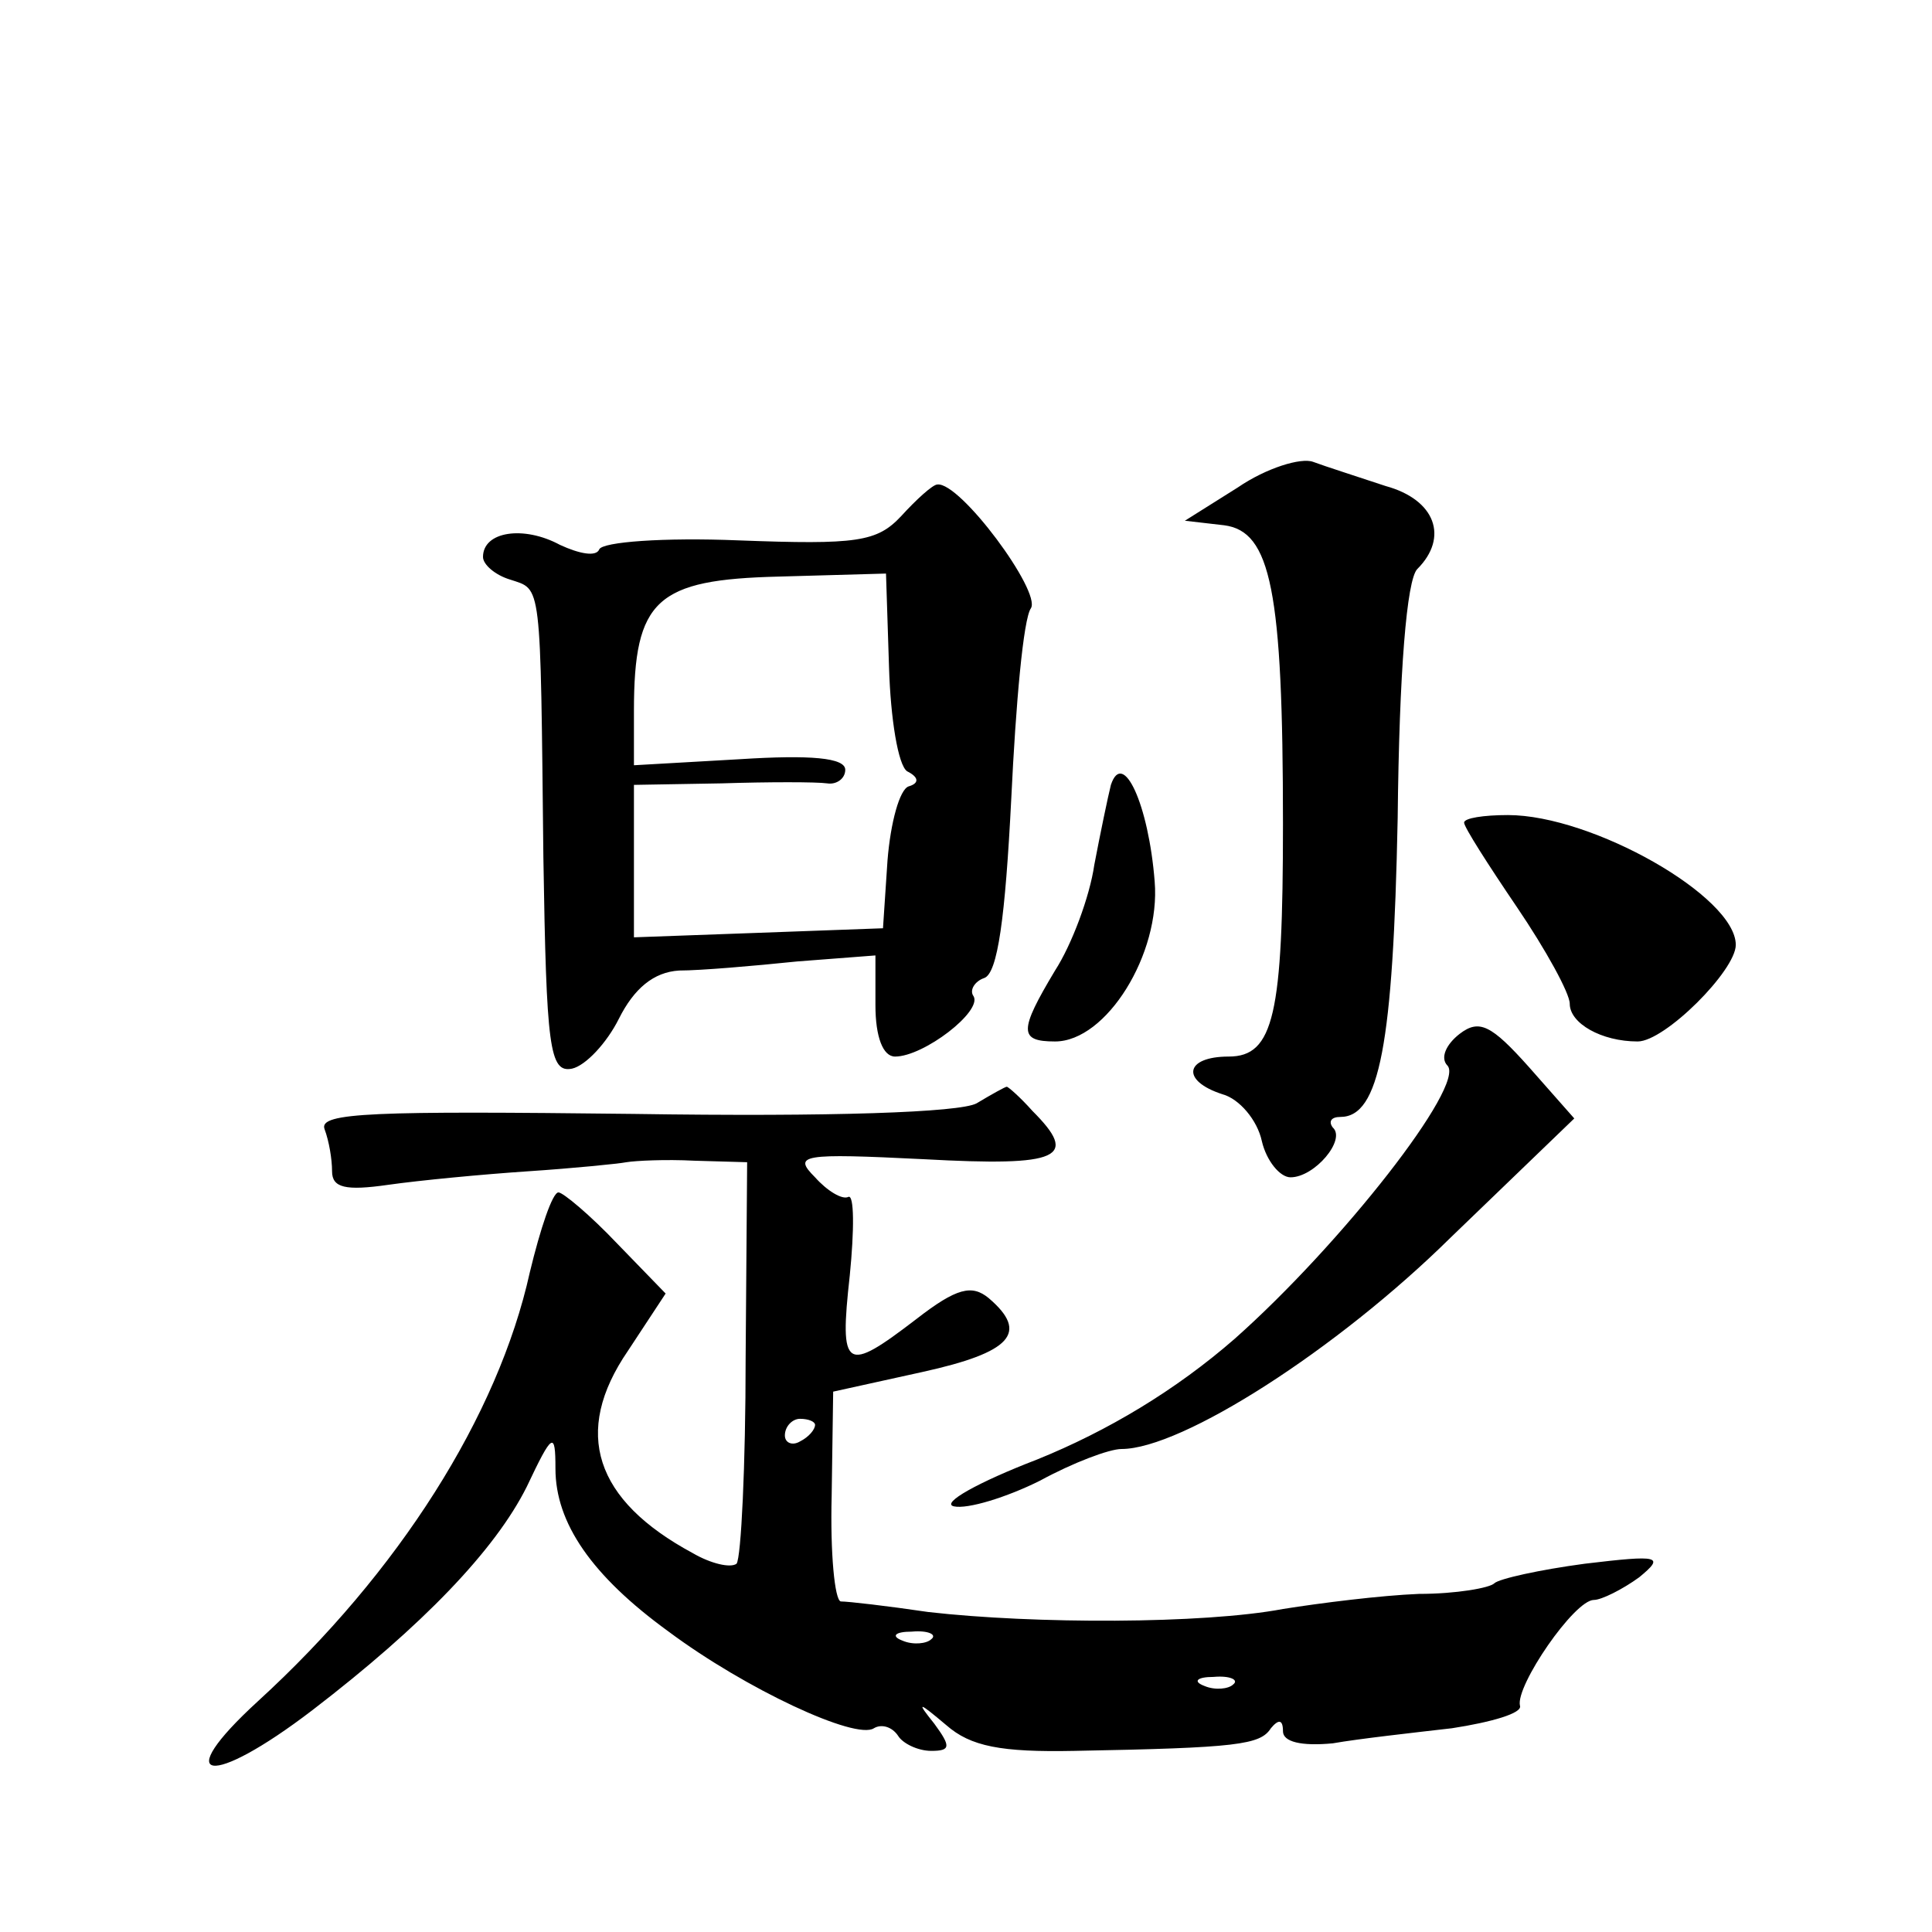 <?xml version="1.0" standalone="no"?>
<!DOCTYPE svg PUBLIC "-//W3C//DTD SVG 20010904//EN"
 "http://www.w3.org/TR/2001/REC-SVG-20010904/DTD/svg10.dtd">
<svg version="1.0" xmlns="http://www.w3.org/2000/svg"
 width="128pt" height="128pt" viewBox="0 0 128 128"
 preserveAspectRatio="xMidYMid meet">
<g transform="translate(0,128) scale(0.1,-0.1)"
fill="#0" stroke="none">
<path d="M820 957 l-35 -22 26 -3 c31 -4 39 -43 39 -198 0 -126 -6 -154 -36 -154
-29 0 -32 -16 -4 -25 11 -3 23 -17 26 -31 3 -13 12 -24 19 -24 16 0 37 25 28 33
-3 4 -1 7 5 7 26 0 35 48 38 198 1 97 6 158 13 165 21 21 12 46 -21 55 -18 6 -40
13 -48 16 -8 3 -31 -4 -50 -17z M597 938 c-16 -17 -29 -19 -108 -16 -49 2 -90 -1
-92 -6 -2 -5 -13 -3 -26 3 -24 13 -51 9 -51 -8 0 -5 8 -12 18 -15 21 -7 20 1 22
-184 2 -126 4 -143 19 -140 9 2 23 17 31 33 10 20 23 31 40 32 14 0 49 3 78 6 l52
4 0 -33 c0 -21 5 -34 13 -34 19 0 58 30 52 40 -3 4 1 10 7 12 9 3 14 40 18 119
3 63 8 119 13 126 7 11 -47 84 -62 82 -3 0 -14 -10 -24 -21z m-8 -100 c1 -34 6
-65 12 -69 8 -4 8 -8 1 -10 -6 -2 -12 -24 -14 -49 l-3 -45 -82 -3 -83 -3 0 51 0
50 58 1 c31 1 63 1 70 0 6 -1 12 3 12 9 0 8 -23 10 -70 7 l-70 -4 0 36 c0 74 15
87 96 89 l71 2 2 -62z M736 760 c-2 -8 -7 -32 -11 -53 -3 -21 -15 -53 -26 -70 -24
-40 -24 -47 0 -47 34 0 70 58 66 106 -4 51 -21 88 -29 64z M970 735 c0 -3 16 -28
35 -56 19 -28 35 -57 35 -64 0 -13 21 -25 45 -25 18 0 65 47 65 64 0 32 -95 86
-151 86 -16 0 -29 -2 -29 -5z M967 595 c-9 -7 -13 -16 -8 -21 12 -13 -70 -118 -141
-181 -39 -34 -84 -61 -131 -80 -39 -15 -64 -29 -55 -31 9 -2 35 6 57 17 22 12 46
21 54 21 40 0 143 66 218 140 l82 79 -30 34 c-25 28 -33 32 -46 22z M647 549 c-11
-6 -96 -9 -227 -7 -172 2 -209 1 -205 -10 3 -8 5 -20 5 -28 0 -11 9 -13 37 -9 21
3 63 7 93 9 30 2 60 5 65 6 6 1 26 2 45 1 l35 -1 -1 -130 c0 -71 -3 -132 -6 -136
-4 -3 -17 0 -29 7 -65 35 -80 80 -43 134 l25 38 -32 33 c-18 19 -36 34 -39 34 -4
0 -12 -24 -19 -53 -21 -95 -87 -199 -180 -284 -59 -54 -32 -58 36 -6 73 56 121
106 142 148 17 36 19 37 19 12 0 -36 24 -71 75 -108 51 -38 124 -72 136 -64 5 3
12 1 16 -5 3 -5 13 -10 22 -10 13 0 13 3 2 18 -12 15 -11 15 8 -1 16 -14 36 -18
85 -17 108 2 123 4 130 15 5 6 8 6 8 -2 0 -7 12 -10 33 -8 17 3 53 7 79 10 26 4
47 10 45 15 -3 13 36 70 49 70 5 0 19 7 30 15 17 14 14 15 -36 9 -30 -4 -57 -10
-60 -13 -3 -3 -25 -7 -50 -7 -25 -1 -65 -6 -90 -10 -53 -10 -165 -10 -235 -2 -27
4 -53 7 -58 7 -4 1 -7 32 -6 70 l1 69 59 13 c59 13 71 26 44 49 -11 9 -21 7 -48
-14 -47 -36 -51 -34 -44 29 3 30 3 54 -1 52 -4 -2 -14 4 -22 13 -15 15 -9 16 72
12 91 -5 103 1 72 32 -8 9 -16 16 -17 16 -1 0 -10 -5 -20 -11z m-107 -213 c0 -3
-4 -8 -10 -11 -5 -3 -10 -1 -10 4 0 6 5 11 10 11 6 0 10 -2 10 -4z m77 -142 c-3
-3 -12 -4 -19 -1 -8 3 -5 6 6 6 11 1 17 -2 13 -5z m200 -30 c-3 -3 -12 -4 -19 -1
-8 3 -5 6 6 6 11 1 17 -2 13 -5z"/>
</g>
</svg>
